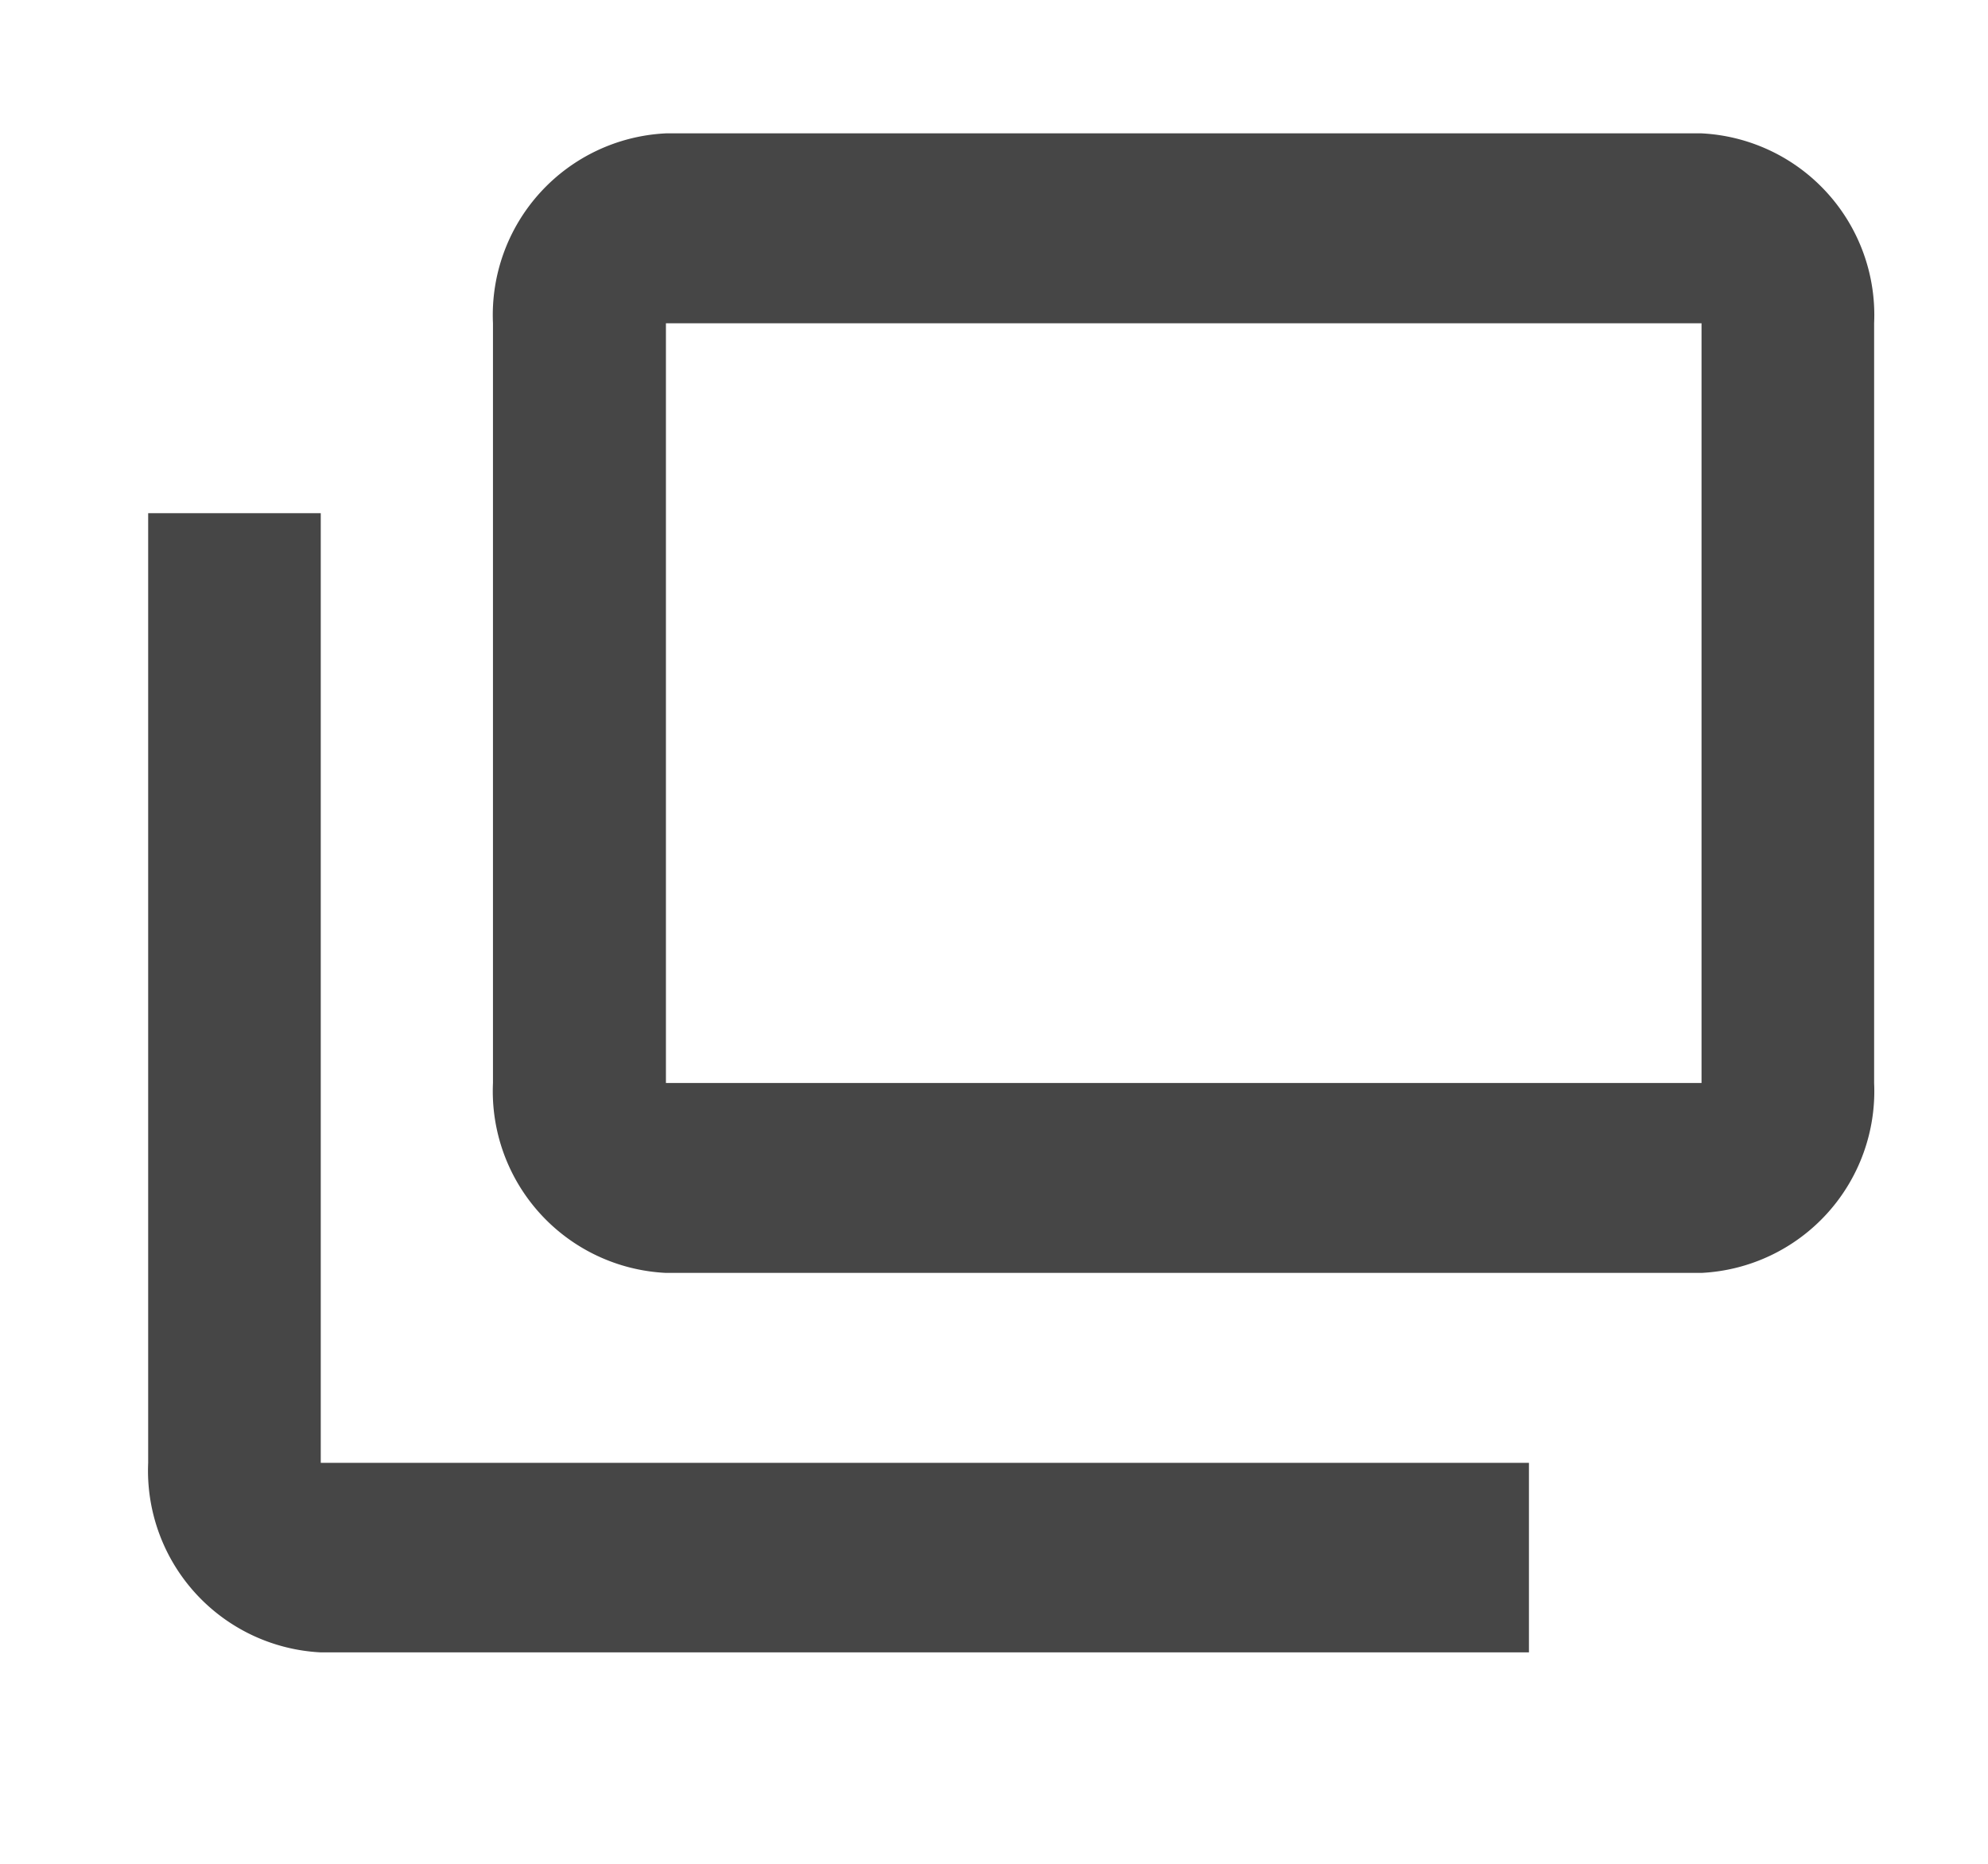 <svg xmlns="http://www.w3.org/2000/svg" width="21.333" height="20" viewBox="0 0 21.333 20"><g transform="translate(0.447 -0.137)"><g opacity="0"><rect width="21.333" height="20" transform="translate(-0.447 0.137)" fill="#464646"/><path d="M1,1V19H20.333V1H1M0,0H21.333V20H0Z" transform="translate(-0.447 0.137)" fill="rgba(0,0,0,0)"/></g><path d="M16.817,18.266V20.3H3.852A1.952,1.952,0,0,1,2,18.266V8.076H3.852v10.19M20.521,6.038V14.19a1.952,1.952,0,0,1-1.852,2.038H7.556A1.952,1.952,0,0,1,5.7,14.19V6.038A1.952,1.952,0,0,1,7.556,4H18.669a1.952,1.952,0,0,1,1.852,2.038m-1.852,0H7.556V14.19H18.669Z" transform="translate(-0.857 -2.432)" fill="#464646"/></g></svg>